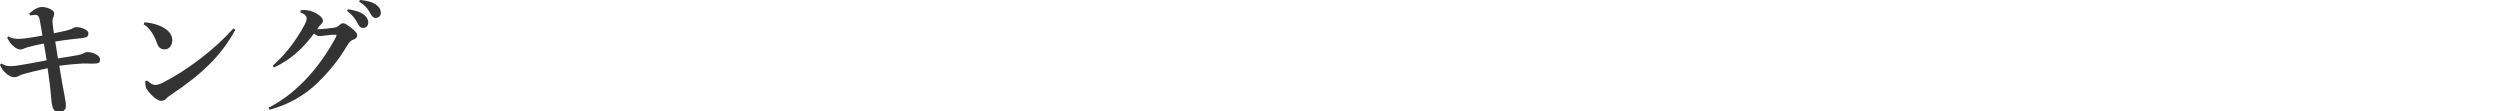 <svg width="315" height="14" viewBox="0 0 315 14" fill="none" xmlns="http://www.w3.org/2000/svg">
<g clip-path="url(#clip0_2082_4953)">
<path d="M43.728 1.392L43.824 1.168C44.448 1.232 45.344 1.456 45.84 1.84C46.176 2.112 46.4 2.432 46.4 2.816C46.4 3.28 46.112 3.52 45.744 3.52C45.424 3.52 45.232 3.296 45.008 2.848C44.752 2.352 44.288 1.744 43.728 1.392ZM45.264 0.224L45.344 0C46.032 0.048 46.8 0.192 47.344 0.56C47.808 0.88 47.984 1.216 47.984 1.616C47.984 2.016 47.696 2.256 47.328 2.256C47.104 2.256 46.896 2.16 46.656 1.68C46.352 1.088 45.92 0.592 45.264 0.224ZM33.968 13.824L33.824 13.584C35.712 12.608 37.296 11.344 38.768 9.744C39.984 8.432 41.312 6.608 42.32 4.688C42.368 4.592 42.4 4.512 42.4 4.464C42.4 4.4 42.352 4.368 42.224 4.368C41.504 4.368 40.704 4.544 40.288 4.544C39.984 4.544 39.776 4.416 39.568 4.224C38.224 6.016 36.688 7.504 34.512 8.512L34.368 8.272C35.888 6.96 37.296 5.136 38.352 3.168C38.56 2.784 38.64 2.512 38.64 2.32C38.64 2.064 38.448 1.776 37.856 1.568L37.888 1.296C38.048 1.28 38.192 1.264 38.336 1.264C38.88 1.264 39.36 1.408 39.888 1.712C40.48 2.048 40.688 2.368 40.688 2.624C40.688 2.8 40.608 2.912 40.496 3.024C40.416 3.104 40.288 3.216 40.208 3.328C40.112 3.456 40.064 3.536 39.952 3.696C40.672 3.648 41.264 3.6 41.856 3.52C42.336 3.456 42.528 3.408 42.768 3.168C42.944 2.992 43.088 2.928 43.248 2.928C43.44 2.928 43.712 3.088 44.24 3.504C44.832 3.968 45.008 4.192 45.008 4.448C45.008 4.72 44.832 4.896 44.48 5.008C44.272 5.088 44.064 5.2 43.712 5.792C42.512 7.808 41.248 9.232 39.984 10.464C38.448 11.952 36.416 13.168 33.968 13.824Z" fill="#333333"/>
<path d="M18.111 3.072L18.191 2.816C18.799 2.848 19.503 2.992 20.079 3.232C21.039 3.616 21.711 4.24 21.711 5.056C21.711 5.712 21.311 6.224 20.751 6.224C20.047 6.224 19.887 5.744 19.695 5.232C19.343 4.256 18.735 3.424 18.111 3.072ZM29.407 3.584L29.647 3.76C27.839 7.072 25.439 9.328 21.583 11.92C21.327 12.096 21.103 12.24 20.943 12.432C20.815 12.592 20.559 12.704 20.319 12.704C19.871 12.704 19.151 12.16 18.527 11.296C18.351 11.04 18.303 10.688 18.303 10.224L18.527 10.144C18.943 10.528 19.295 10.704 19.551 10.704C19.727 10.704 20.095 10.64 20.527 10.416C23.663 8.8 27.087 6.192 29.407 3.584Z" fill="#333333"/>
<path d="M3.776 1.952L3.696 1.696C4.32 1.136 4.848 0.88 5.296 0.88C5.968 0.88 6.832 1.28 6.832 1.664C6.832 1.856 6.784 2 6.736 2.112C6.656 2.288 6.608 2.48 6.608 2.656C6.608 2.864 6.72 3.696 6.784 4.192C8.48 3.856 8.816 3.744 9.072 3.616C9.2 3.552 9.344 3.424 9.648 3.424C9.888 3.424 10.24 3.456 10.688 3.68C11.008 3.84 11.136 4 11.136 4.224C11.136 4.608 10.96 4.72 10.352 4.8C9.856 4.864 8.496 4.976 6.96 5.232C7.072 6 7.168 6.624 7.296 7.36C8.192 7.216 9.088 7.088 9.824 6.944C10.112 6.88 10.304 6.832 10.544 6.704C10.656 6.64 10.848 6.56 11.008 6.56C11.664 6.56 12.608 6.944 12.608 7.488C12.608 7.888 12.464 8.016 11.776 8.016C11.328 8.016 10.88 8 10.432 8C10.08 8 8.656 8.128 7.472 8.288C7.76 10.016 7.952 11.136 8.128 12.048C8.24 12.656 8.304 12.928 8.304 13.36C8.304 13.68 8.096 14.112 7.504 14.112C6.704 14.112 6.64 13.616 6.512 12.976C6.496 12.88 6.448 12.304 6.4 11.808C6.336 11.12 6.224 10.048 6 8.592C4.784 8.864 3.744 9.104 3.184 9.264C2.784 9.376 2.48 9.488 2.32 9.584C2.16 9.68 1.968 9.728 1.808 9.728C1.392 9.728 0.912 9.456 0.464 8.944C0.272 8.72 0.096 8.448 0 8.144L0.16 8C0.672 8.304 1.024 8.336 1.376 8.336C1.712 8.336 2.112 8.272 2.512 8.208C3.52 8.048 4.688 7.84 5.872 7.6C5.76 6.832 5.648 6.128 5.52 5.488C4.864 5.616 4.304 5.728 3.584 5.92C3.28 6 3.056 6.096 2.944 6.144C2.832 6.192 2.704 6.24 2.592 6.24C1.968 6.24 1.248 5.504 0.912 4.752L1.04 4.576C1.552 4.88 1.904 4.896 2.432 4.896C2.656 4.896 3.072 4.848 3.44 4.8C4.096 4.704 4.608 4.624 5.344 4.48C5.248 3.84 5.12 3.12 4.992 2.448C4.928 2.128 4.8 1.872 4.464 1.872C4.288 1.872 4.032 1.888 3.776 1.952Z" fill="#333333"/>
</g>
<defs>
<clipPath id="clip0_2082_4953">
<rect width="315" height="14" fill="white"/>
</clipPath>
</defs>
</svg>
